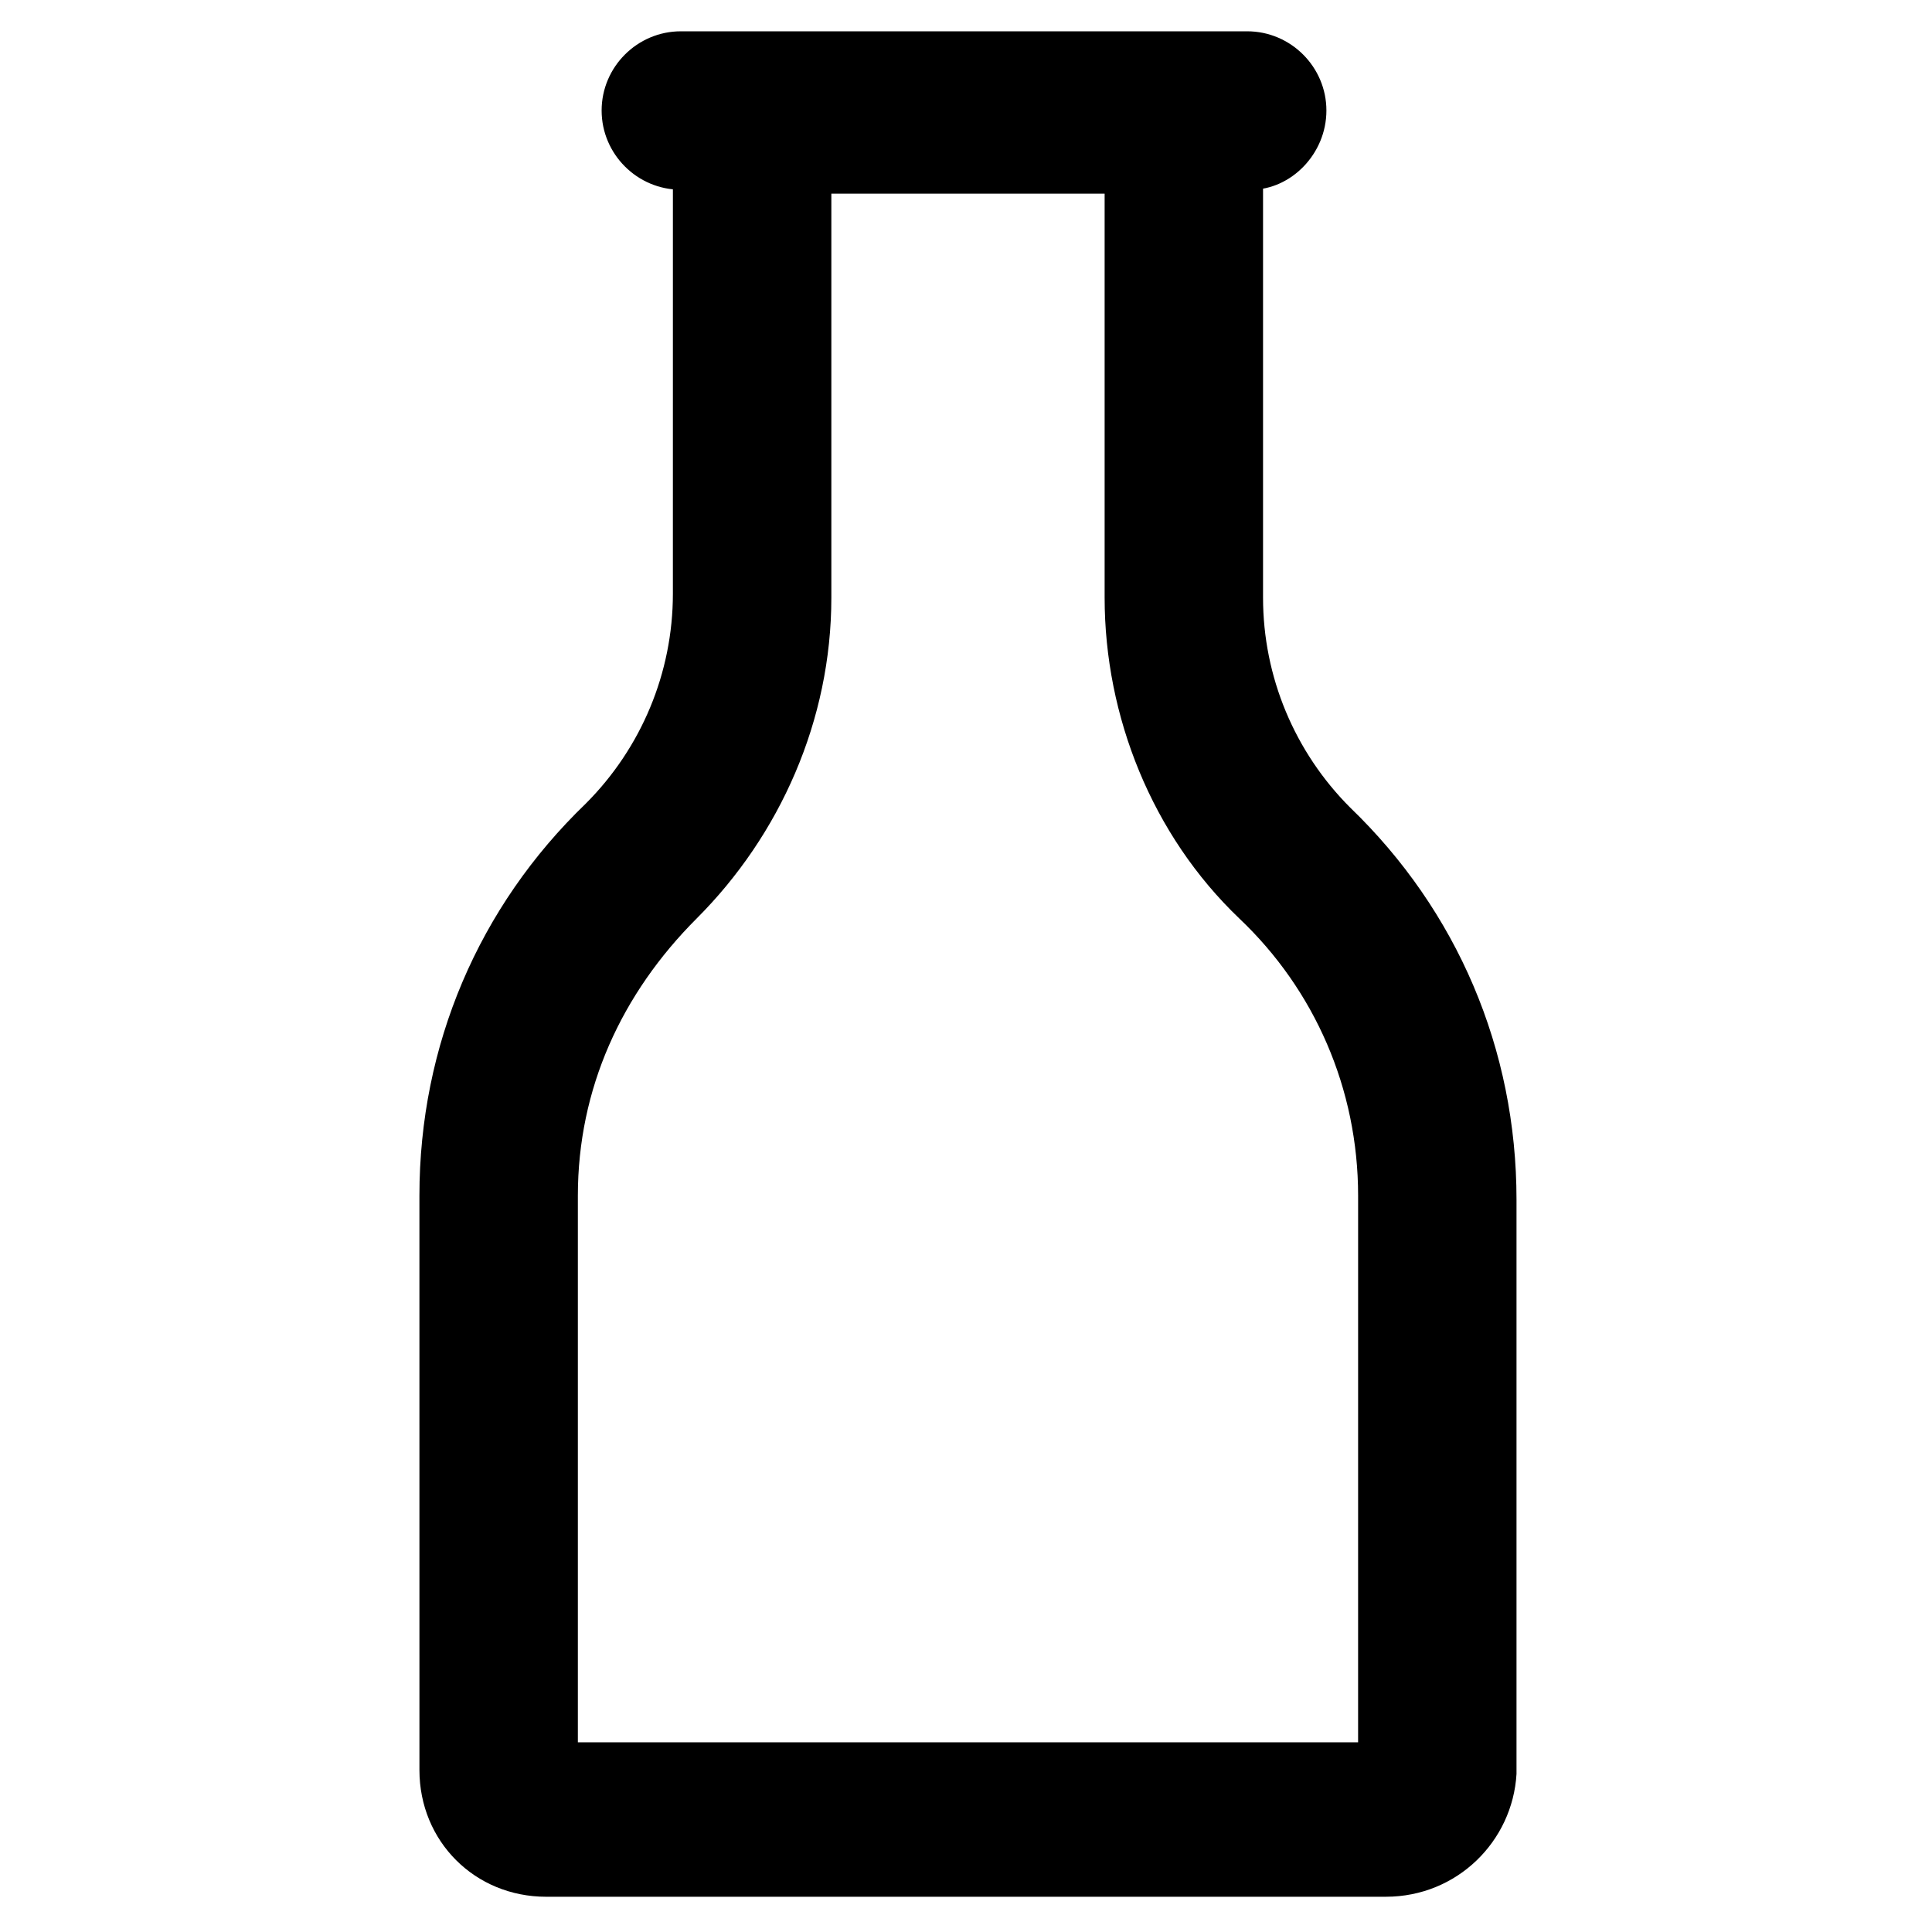 <?xml version="1.0" encoding="UTF-8"?>
<!-- The Best Svg Icon site in the world: iconSvg.co, Visit us! https://iconsvg.co -->
<svg fill="#000000" width="800px" height="800px" version="1.1" viewBox="144 144 512 512" xmlns="http://www.w3.org/2000/svg">
 <g>
  <path d="m511.26 646.66h-222.52c-18.895 0-33.586-14.695-33.586-33.586l-0.004-152.2c0-39.887 15.742-76.621 44.082-103.91 14.695-14.695 23.09-34.637 23.09-55.629l0.004-127c0-11.547 9.445-20.992 20.992-20.992h114.41c11.547 0 20.992 9.445 20.992 20.992v128.05c0 20.992 8.398 40.934 23.09 55.629 28.34 27.289 44.082 64.027 44.082 103.91v152.19c-1.047 17.848-15.742 32.543-34.633 32.543zm-215.17-40.934h207.82l0.004-144.85c0-28.34-11.547-54.578-31.488-73.473-23.09-22.043-35.688-53.531-35.688-85.02v-107.06h-72.422v107.06c0 32.539-13.645 62.977-35.688 85.02-19.941 19.941-31.488 45.133-31.488 73.473v144.85z"/>
  <path d="m475.57 194.28h-151.14c-11.547 0-20.992-9.445-20.992-20.992s9.445-20.992 20.992-20.992h150.09c11.547 0 20.992 9.445 20.992 20.992 0 11.543-9.445 20.992-19.941 20.992z"/>
 </g>
</svg>